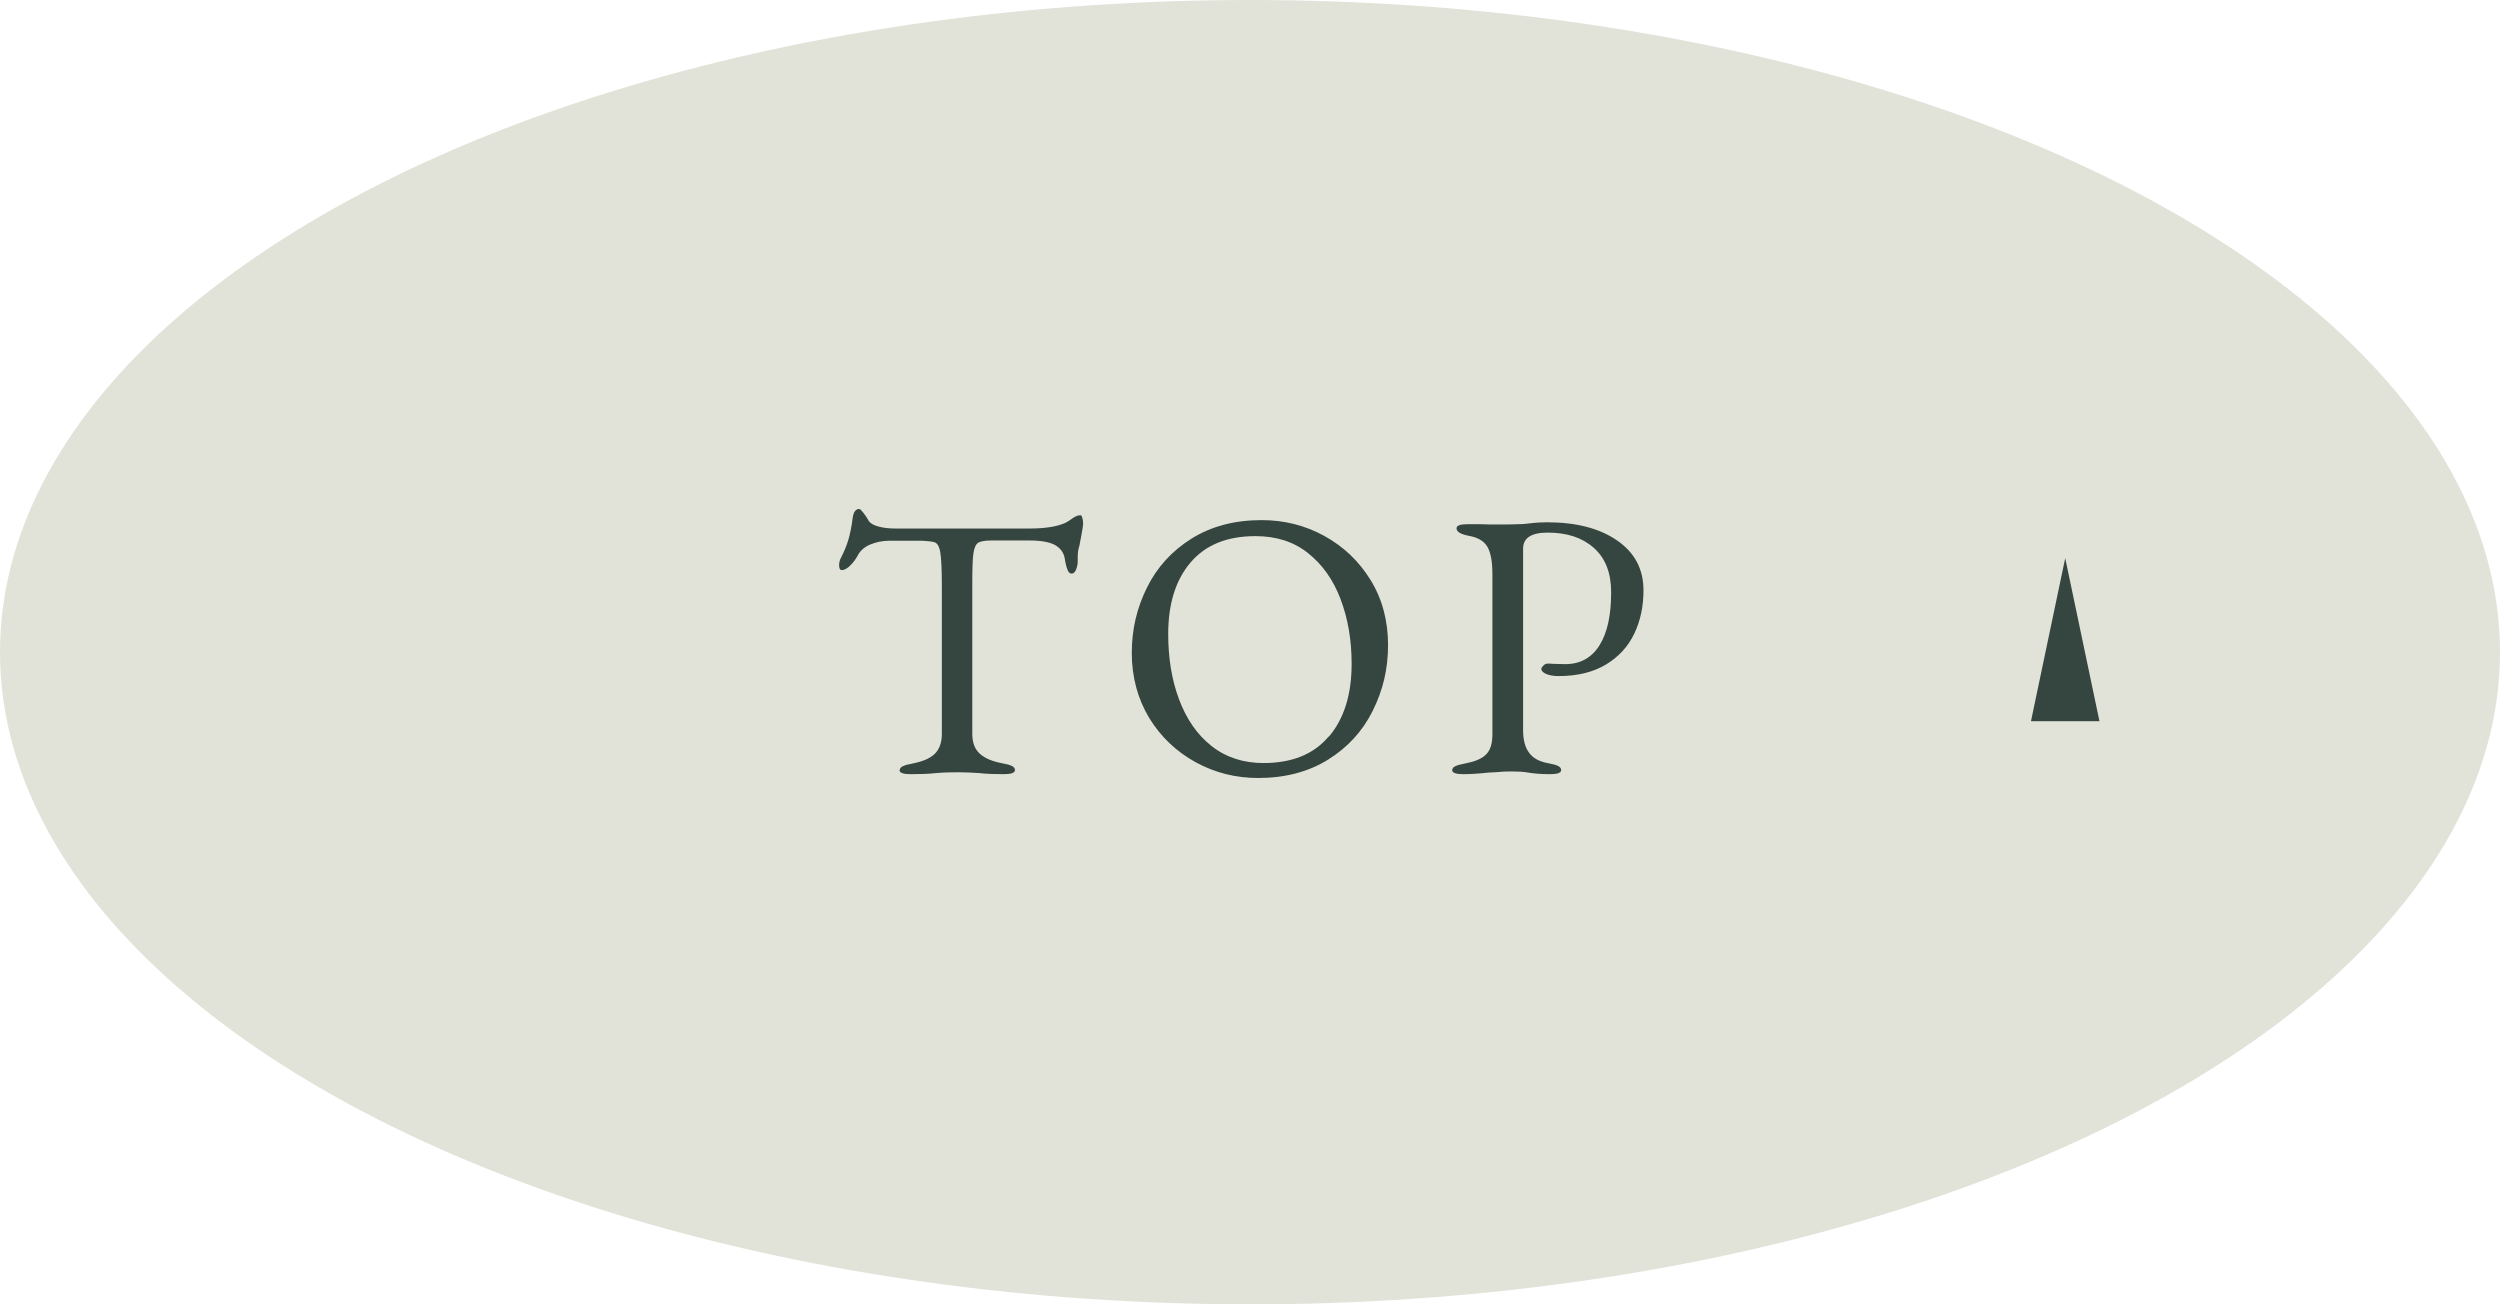 <?xml version="1.0" encoding="UTF-8"?><svg id="_レイヤー_2" xmlns="http://www.w3.org/2000/svg" viewBox="0 0 92 48"><defs><style>.cls-1{fill:#e1e3d9;}.cls-1,.cls-2{stroke-width:0px;}.cls-2{fill:#35453f;}</style></defs><g id="_レイヤー_8"><ellipse class="cls-1" cx="46" cy="24" rx="46" ry="24"/><path class="cls-2" d="m33.11,28.35c0-.07.04-.12.11-.15.07-.04.19-.07.35-.1.36-.07.64-.18.82-.35s.27-.42.27-.74v-5.43c0-.62-.02-1.05-.06-1.27-.04-.22-.12-.34-.23-.36-.12-.03-.26-.04-.43-.05-.16,0-.35,0-.57,0h-.66c-.24,0-.47.05-.69.14-.21.09-.37.23-.46.41-.06.11-.14.23-.26.35-.12.12-.22.18-.32.18-.07,0-.1-.06-.1-.18,0-.09.02-.19.07-.28.13-.25.22-.48.28-.69.06-.21.11-.47.15-.78.03-.21.11-.32.24-.32.03,0,.08.05.16.15.08.1.14.2.19.29.06.09.18.16.37.21s.39.07.61.07h4.93c.58,0,1.02-.07,1.33-.21.06-.03.14-.08.25-.16.11-.08.21-.12.3-.12.03,0,.05.03.07.1s.03.14.03.22c0,.04-.02.17-.06.39l-.08.42c-.04.11-.06.25-.06.41v.17c0,.09-.02.19-.06.29s-.1.15-.16.15-.12-.04-.15-.13c-.04-.09-.08-.24-.11-.44-.04-.21-.15-.36-.35-.48-.2-.11-.51-.17-.94-.17h-1.41c-.23,0-.39.03-.48.08-.09.06-.15.19-.18.4-.03.21-.04.59-.04,1.13v5.5c0,.33.09.57.28.74s.46.28.83.35c.16.03.28.06.35.1.08.04.11.09.11.15,0,.1-.14.15-.41.15-.34,0-.64-.01-.9-.04-.3-.02-.55-.03-.74-.03-.23,0-.52,0-.85.03-.28.03-.59.04-.94.04-.27,0-.41-.05-.41-.15Z"/><path class="cls-2" d="m44,28.05c-.71-.39-1.28-.93-1.71-1.63-.42-.7-.64-1.5-.64-2.39s.19-1.66.56-2.41c.37-.75.92-1.35,1.64-1.8.72-.45,1.58-.68,2.58-.68.82,0,1.59.19,2.3.58s1.28.93,1.71,1.63.64,1.5.64,2.39-.19,1.66-.56,2.41c-.37.75-.92,1.35-1.64,1.8-.72.45-1.58.68-2.58.68-.82,0-1.59-.19-2.3-.58Zm4.91-.95c.55-.65.83-1.54.83-2.67,0-.89-.14-1.68-.41-2.39-.27-.71-.67-1.27-1.2-1.69-.53-.42-1.17-.62-1.93-.62-1.04,0-1.83.32-2.38.96s-.83,1.52-.83,2.64c0,.89.13,1.69.4,2.41s.66,1.29,1.19,1.71c.53.42,1.17.63,1.92.63,1.04,0,1.84-.32,2.39-.97Z"/><path class="cls-2" d="m53.44,28.35c0-.07.04-.12.11-.15.07-.04.19-.07.35-.1.36-.07.62-.17.78-.33.16-.15.24-.4.24-.74v-5.91c0-.45-.06-.78-.18-.99-.12-.21-.34-.35-.68-.41-.31-.06-.46-.15-.46-.28,0-.1.14-.15.41-.15.4,0,.66,0,.78.01h.59c.14,0,.3,0,.49-.01.19,0,.33-.02.42-.03.24-.03.46-.04.64-.04,1.07,0,1.93.22,2.58.67.64.44.97,1.05.97,1.83,0,.59-.11,1.12-.34,1.6-.23.48-.58.86-1.05,1.14-.47.28-1.05.42-1.74.42-.19,0-.34-.03-.46-.08-.12-.06-.17-.12-.17-.18,0-.04.03-.08.08-.13.05-.05.1-.07.15-.07.03,0,.1,0,.22.01.12,0,.26.01.43.01.55,0,.97-.23,1.26-.69.29-.46.43-1.11.43-1.95,0-.72-.21-1.26-.64-1.64s-.99-.56-1.7-.56c-.6,0-.9.2-.9.59v6.68c0,.35.07.63.22.83.14.2.38.33.72.39.16.03.28.06.35.1.08.04.11.09.11.15,0,.1-.13.15-.41.15-.3,0-.57-.02-.81-.06-.17-.03-.35-.04-.56-.04-.17,0-.34,0-.51.02-.17.01-.3.02-.37.02-.37.04-.69.06-.94.06-.27,0-.41-.05-.41-.15Z"/><polygon class="cls-2" points="76 20.54 74.74 26.54 77.26 26.54 76 20.54"/></g></svg>